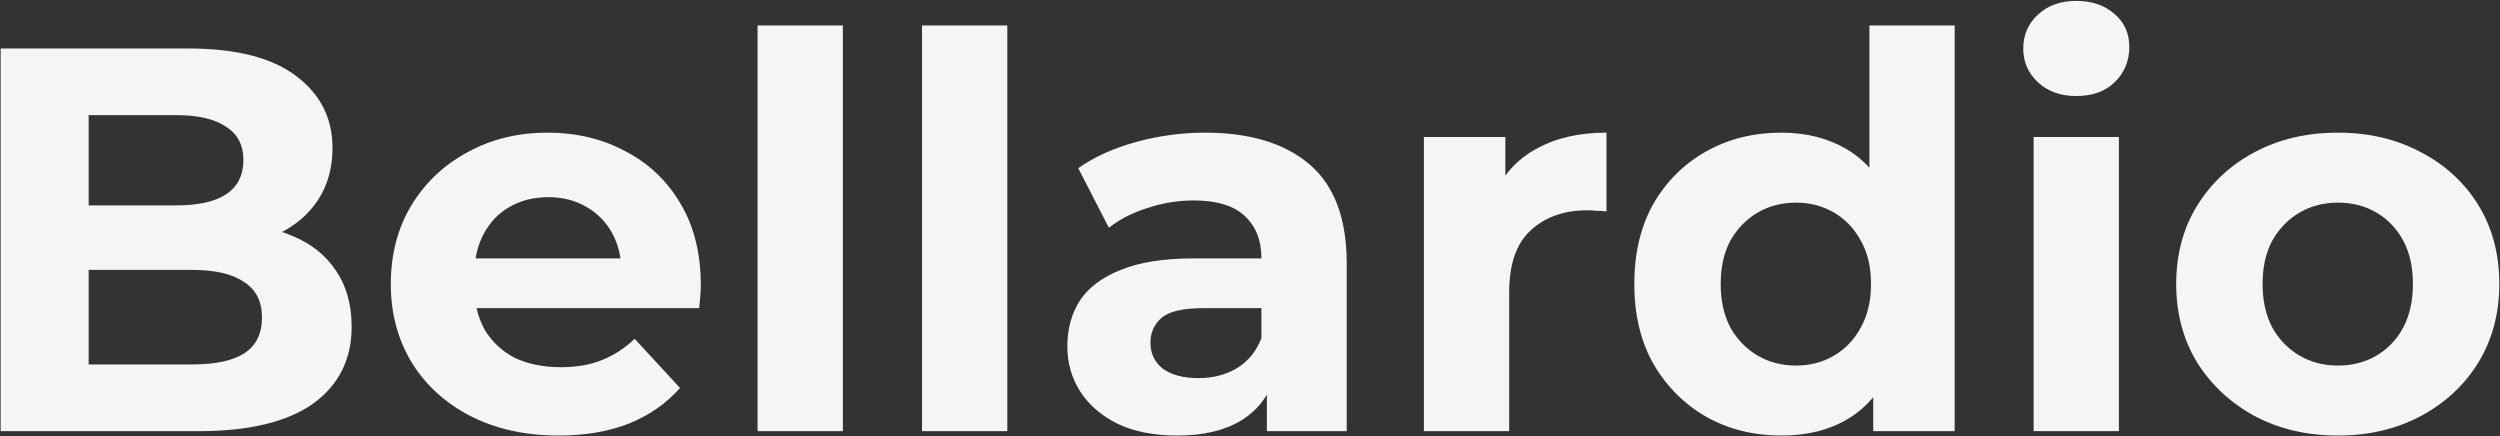 <?xml version="1.0" encoding="UTF-8"?> <svg xmlns="http://www.w3.org/2000/svg" width="2012" height="351" viewBox="0 0 2012 351" fill="none"><rect x="0" y="0" width="2012" height="351" fill="#333333" stroke="none"/> <path d="M0.52 347V39H151C189.72 39 218.76 46.333 238.12 61C257.773 75.667 267.6 95.027 267.6 119.08C267.6 135.213 263.64 149.293 255.72 161.32C247.8 173.053 236.947 182.147 223.16 188.6C209.373 195.053 193.533 198.28 175.64 198.28L184 180.24C203.36 180.24 220.52 183.467 235.48 189.92C250.44 196.08 262.027 205.32 270.24 217.64C278.747 229.96 283 245.067 283 262.96C283 289.36 272.587 310.04 251.76 325C230.933 339.667 200.28 347 159.8 347H0.52ZM71.36 293.32H154.52C173 293.32 186.933 290.387 196.32 284.52C206 278.36 210.84 268.68 210.84 255.48C210.84 242.573 206 233.04 196.32 226.88C186.933 220.427 173 217.2 154.52 217.2H66.08V165.28H142.2C159.507 165.28 172.707 162.347 181.8 156.48C191.187 150.32 195.88 141.08 195.88 128.76C195.88 116.733 191.187 107.787 181.8 101.92C172.707 95.76 159.507 92.68 142.2 92.68H71.36V293.32ZM449.605 350.52C422.619 350.52 398.859 345.24 378.325 334.68C358.085 324.12 342.392 309.747 331.245 291.56C320.099 273.08 314.525 252.107 314.525 228.64C314.525 204.88 319.952 183.907 330.805 165.72C341.952 147.24 357.059 132.867 376.125 122.6C395.192 112.04 416.752 106.76 440.805 106.76C463.979 106.76 484.805 111.747 503.285 121.72C522.059 131.4 536.872 145.48 547.725 163.96C558.579 182.147 564.005 204 564.005 229.52C564.005 232.16 563.859 235.24 563.565 238.76C563.272 241.987 562.979 245.067 562.685 248H370.405V207.96H526.605L500.205 219.84C500.205 207.52 497.712 196.813 492.725 187.72C487.739 178.627 480.845 171.587 472.045 166.6C463.245 161.32 452.979 158.68 441.245 158.68C429.512 158.68 419.099 161.32 410.005 166.6C401.205 171.587 394.312 178.773 389.325 188.16C384.339 197.253 381.845 208.107 381.845 220.72V231.28C381.845 244.187 384.632 255.627 390.205 265.6C396.072 275.28 404.139 282.76 414.405 288.04C424.965 293.027 437.285 295.52 451.365 295.52C463.979 295.52 474.979 293.613 484.365 289.8C494.045 285.987 502.845 280.267 510.765 272.64L547.285 312.24C536.432 324.56 522.792 334.093 506.365 340.84C489.939 347.293 471.019 350.52 449.605 350.52ZM609.703 347V20.52H678.343V347H609.703ZM742.047 347V20.52H810.687V347H742.047ZM1019.59 347V300.8L1015.19 290.68V207.96C1015.19 193.293 1010.64 181.853 1001.55 173.64C992.751 165.427 979.111 161.32 960.631 161.32C948.018 161.32 935.551 163.373 923.231 167.48C911.204 171.293 900.938 176.573 892.431 183.32L867.791 135.36C880.698 126.267 896.244 119.227 914.431 114.24C932.618 109.253 951.098 106.76 969.871 106.76C1005.95 106.76 1033.96 115.267 1053.91 132.28C1073.86 149.293 1083.83 175.84 1083.83 211.92V347H1019.59ZM947.431 350.52C928.951 350.52 913.111 347.44 899.911 341.28C886.711 334.827 876.591 326.173 869.551 315.32C862.511 304.467 858.991 292.293 858.991 278.8C858.991 264.72 862.364 252.4 869.111 241.84C876.151 231.28 887.151 223.067 902.111 217.2C917.071 211.04 936.578 207.96 960.631 207.96H1023.55V248H968.111C951.978 248 940.831 250.64 934.671 255.92C928.804 261.2 925.871 267.8 925.871 275.72C925.871 284.52 929.244 291.56 935.991 296.84C943.031 301.827 952.564 304.32 964.591 304.32C976.031 304.32 986.298 301.68 995.391 296.4C1004.48 290.827 1011.08 282.76 1015.19 272.2L1025.75 303.88C1020.76 319.133 1011.67 330.72 998.471 338.64C985.271 346.56 968.258 350.52 947.431 350.52ZM1145.95 347V110.28H1211.51V177.16L1202.27 157.8C1209.31 141.08 1220.61 128.467 1236.15 119.96C1251.7 111.16 1270.62 106.76 1292.91 106.76V170.12C1289.98 169.827 1287.34 169.68 1284.99 169.68C1282.65 169.387 1280.15 169.24 1277.51 169.24C1258.74 169.24 1243.49 174.667 1231.75 185.52C1220.31 196.08 1214.59 212.653 1214.59 235.24V347H1145.95ZM1433.65 350.52C1411.35 350.52 1391.26 345.533 1373.37 335.56C1355.47 325.293 1341.25 311.067 1330.69 292.88C1320.42 274.693 1315.29 253.28 1315.29 228.64C1315.29 203.707 1320.42 182.147 1330.69 163.96C1341.25 145.773 1355.47 131.693 1373.37 121.72C1391.26 111.747 1411.35 106.76 1433.65 106.76C1453.59 106.76 1471.05 111.16 1486.01 119.96C1500.97 128.76 1512.55 142.107 1520.77 160C1528.98 177.893 1533.09 200.773 1533.09 228.64C1533.09 256.213 1529.13 279.093 1521.21 297.28C1513.29 315.173 1501.85 328.52 1486.89 337.32C1472.22 346.12 1454.47 350.52 1433.65 350.52ZM1445.53 294.2C1456.67 294.2 1466.79 291.56 1475.89 286.28C1484.98 281 1492.17 273.52 1497.45 263.84C1503.02 253.867 1505.81 242.133 1505.81 228.64C1505.81 214.853 1503.02 203.12 1497.45 193.44C1492.17 183.76 1484.98 176.28 1475.89 171C1466.79 165.72 1456.67 163.08 1445.53 163.08C1434.09 163.08 1423.82 165.72 1414.73 171C1405.63 176.28 1398.3 183.76 1392.73 193.44C1387.45 203.12 1384.81 214.853 1384.81 228.64C1384.81 242.133 1387.45 253.867 1392.73 263.84C1398.3 273.52 1405.63 281 1414.73 286.28C1423.82 291.56 1434.09 294.2 1445.53 294.2ZM1507.57 347V298.6L1508.89 228.2L1504.49 158.24V20.52H1573.13V347H1507.57ZM1636.66 347V110.28H1705.3V347H1636.66ZM1670.98 77.28C1658.36 77.28 1648.1 73.613 1640.18 66.28C1632.26 58.947 1628.3 49.853 1628.3 39C1628.3 28.147 1632.26 19.053 1640.18 11.72C1648.1 4.387 1658.36 0.72 1670.98 0.72C1683.59 0.72 1693.86 4.24 1701.78 11.28C1709.7 18.027 1713.66 26.827 1713.66 37.68C1713.66 49.12 1709.7 58.653 1701.78 66.28C1694.15 73.613 1683.88 77.28 1670.98 77.28ZM1881.64 350.52C1856.41 350.52 1833.97 345.24 1814.32 334.68C1794.96 324.12 1779.56 309.747 1768.12 291.56C1756.97 273.08 1751.4 252.107 1751.4 228.64C1751.4 204.88 1756.97 183.907 1768.12 165.72C1779.56 147.24 1794.96 132.867 1814.32 122.6C1833.97 112.04 1856.41 106.76 1881.64 106.76C1906.57 106.76 1928.87 112.04 1948.52 122.6C1968.17 132.867 1983.57 147.093 1994.72 165.28C2005.87 183.467 2011.44 204.587 2011.44 228.64C2011.44 252.107 2005.87 273.08 1994.72 291.56C1983.57 309.747 1968.17 324.12 1948.52 334.68C1928.87 345.24 1906.57 350.52 1881.64 350.52ZM1881.64 294.2C1893.08 294.2 1903.35 291.56 1912.44 286.28C1921.53 281 1928.72 273.52 1934 263.84C1939.28 253.867 1941.92 242.133 1941.92 228.64C1941.92 214.853 1939.28 203.12 1934 193.44C1928.72 183.76 1921.53 176.28 1912.44 171C1903.35 165.72 1893.08 163.08 1881.64 163.08C1870.2 163.08 1859.93 165.72 1850.84 171C1841.75 176.28 1834.41 183.76 1828.84 193.44C1823.56 203.12 1820.92 214.853 1820.92 228.64C1820.92 242.133 1823.56 253.867 1828.84 263.84C1834.41 273.52 1841.75 281 1850.84 286.28C1859.93 291.56 1870.2 294.2 1881.64 294.2Z" fill="#F5F5F5"></path> </svg> 